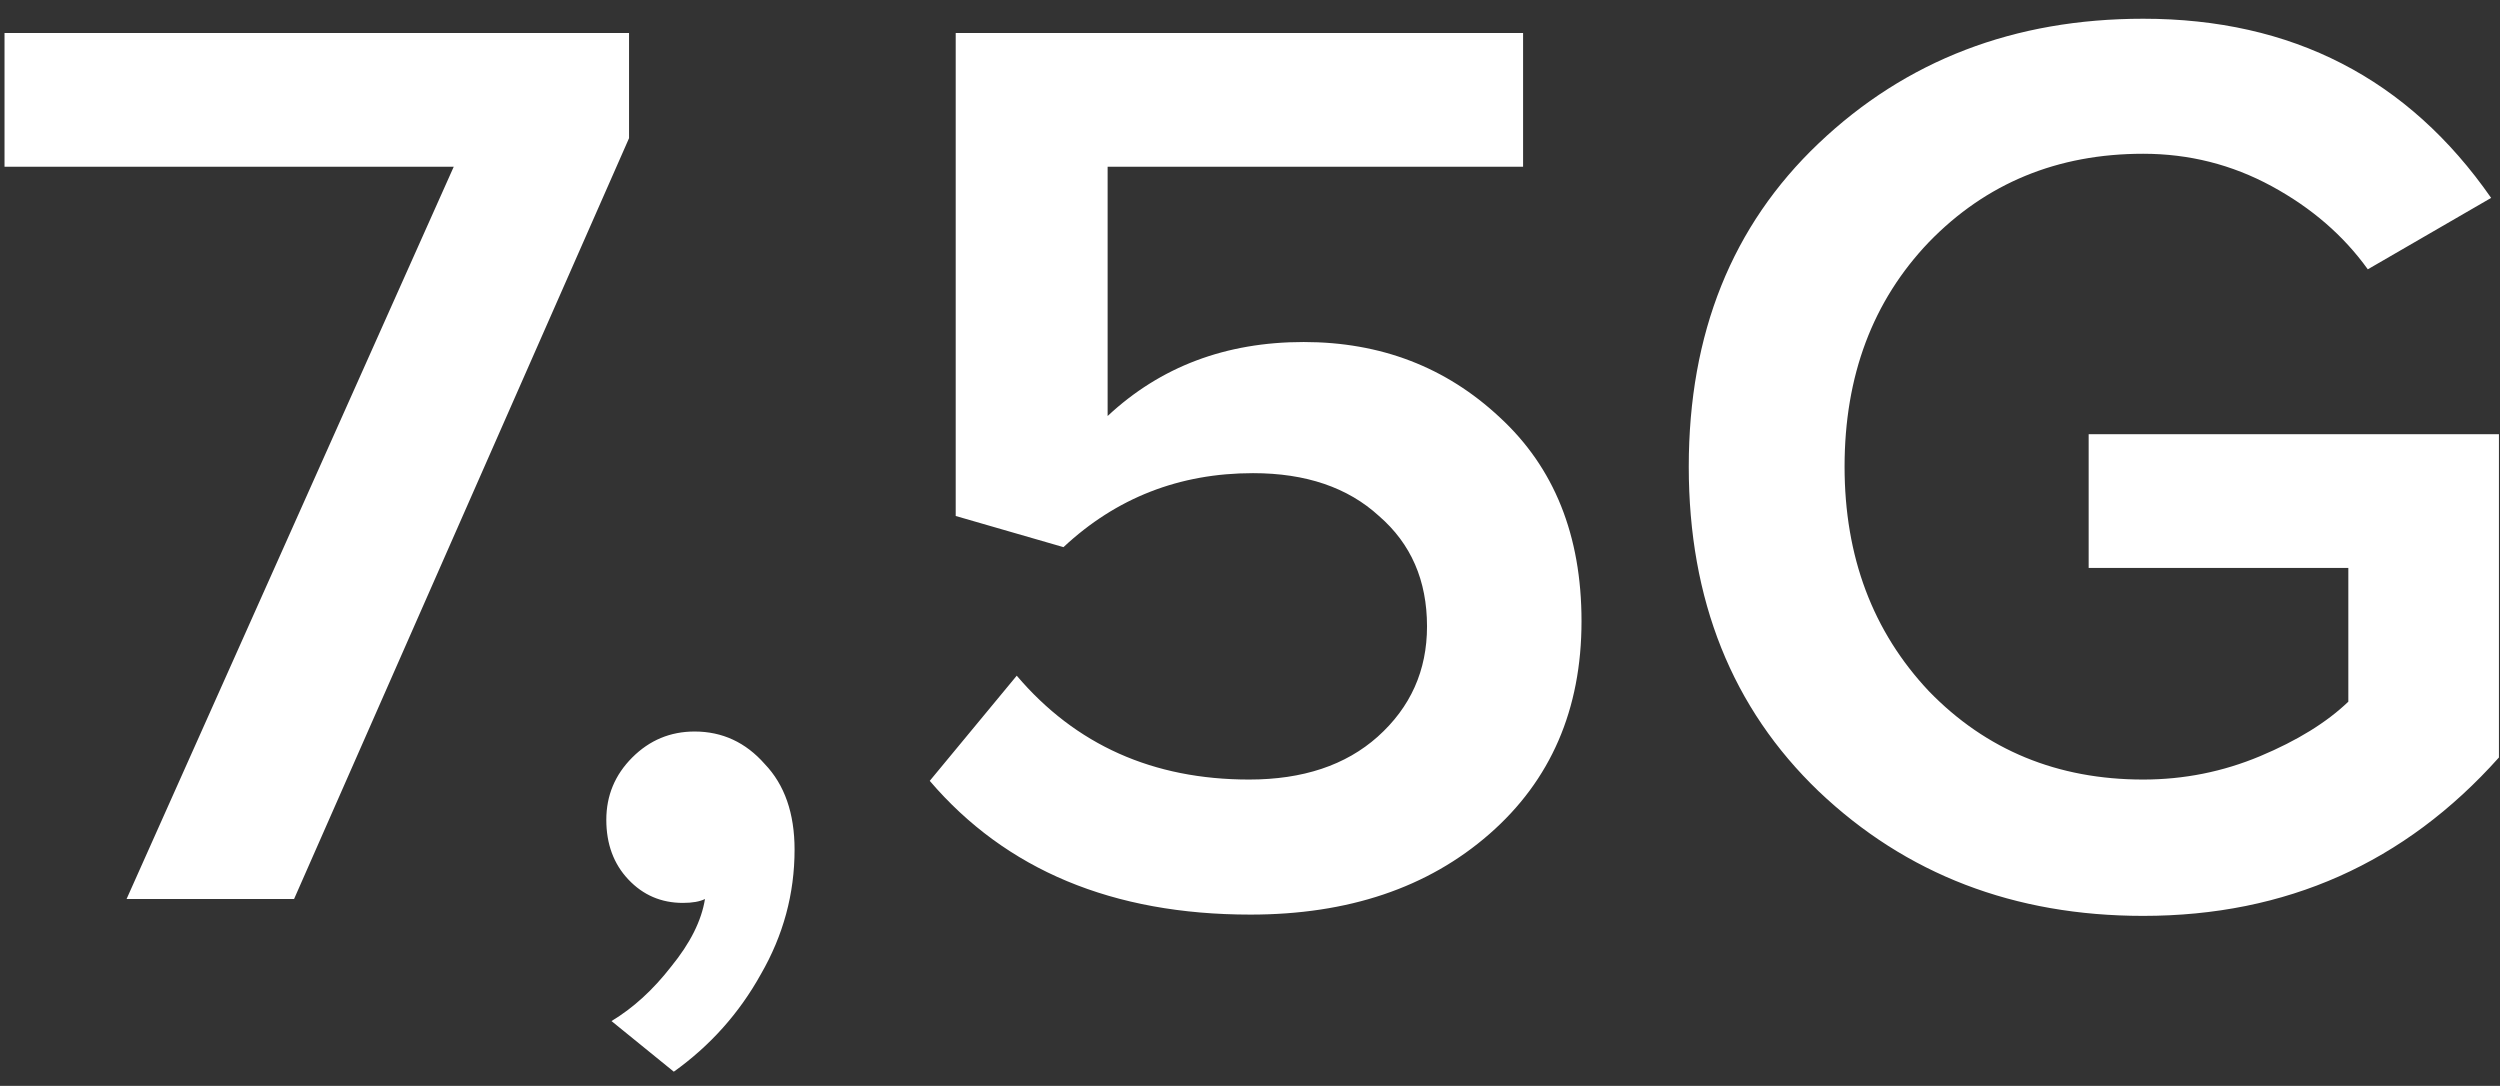 <svg xmlns="http://www.w3.org/2000/svg" fill="none" viewBox="0 0 99 43" height="43" width="99">
<rect x="0" y="0" width="99" height="43" fill="#333333" stroke="none"/>
<path fill="white" d="M11.645 35.601H5.012L17.968 6.603H0.179V1.307H24.91V5.472L11.645 35.601ZM31.465 33.647C31.465 35.395 31.019 37.04 30.128 38.583C29.271 40.125 28.123 41.41 26.683 42.439L24.215 40.434C25.072 39.919 25.861 39.2 26.58 38.274C27.334 37.349 27.78 36.458 27.917 35.601C27.712 35.703 27.42 35.755 27.043 35.755C26.186 35.755 25.466 35.446 24.884 34.829C24.301 34.212 24.01 33.424 24.01 32.464C24.01 31.505 24.352 30.682 25.038 29.996C25.724 29.311 26.546 28.968 27.506 28.968C28.603 28.968 29.528 29.397 30.282 30.253C31.071 31.076 31.465 32.207 31.465 33.647ZM49.517 36.218C44.067 36.218 39.834 34.452 36.818 30.922L40.263 26.757C42.593 29.499 45.661 30.87 49.466 30.87C51.591 30.87 53.288 30.305 54.556 29.174C55.858 28.008 56.51 26.552 56.51 24.804C56.51 22.987 55.876 21.53 54.607 20.433C53.373 19.302 51.711 18.737 49.62 18.737C46.707 18.737 44.204 19.714 42.114 21.667L37.846 20.433V1.307H60.314V6.603H43.862V16.474C45.953 14.521 48.54 13.544 51.625 13.544C54.676 13.544 57.264 14.538 59.389 16.526C61.548 18.514 62.628 21.205 62.628 24.598C62.628 28.094 61.411 30.905 58.977 33.03C56.544 35.155 53.39 36.218 49.517 36.218ZM84.87 36.269C79.763 36.269 75.478 34.624 72.017 31.333C68.589 28.043 66.875 23.758 66.875 18.48C66.875 13.201 68.589 8.934 72.017 5.677C75.478 2.387 79.763 0.742 84.87 0.742C90.766 0.742 95.359 3.107 98.649 7.837L93.765 10.665C92.805 9.328 91.537 8.231 89.96 7.374C88.383 6.517 86.687 6.089 84.87 6.089C81.477 6.089 78.649 7.254 76.387 9.585C74.159 11.916 73.045 14.881 73.045 18.48C73.045 22.044 74.159 25.009 76.387 27.374C78.649 29.705 81.477 30.87 84.87 30.87C86.481 30.87 88.024 30.562 89.498 29.945C90.971 29.328 92.137 28.608 92.994 27.786V22.49H82.711V17.194H98.958V29.996C95.222 34.178 90.526 36.269 84.87 36.269Z"></path>
</svg>
